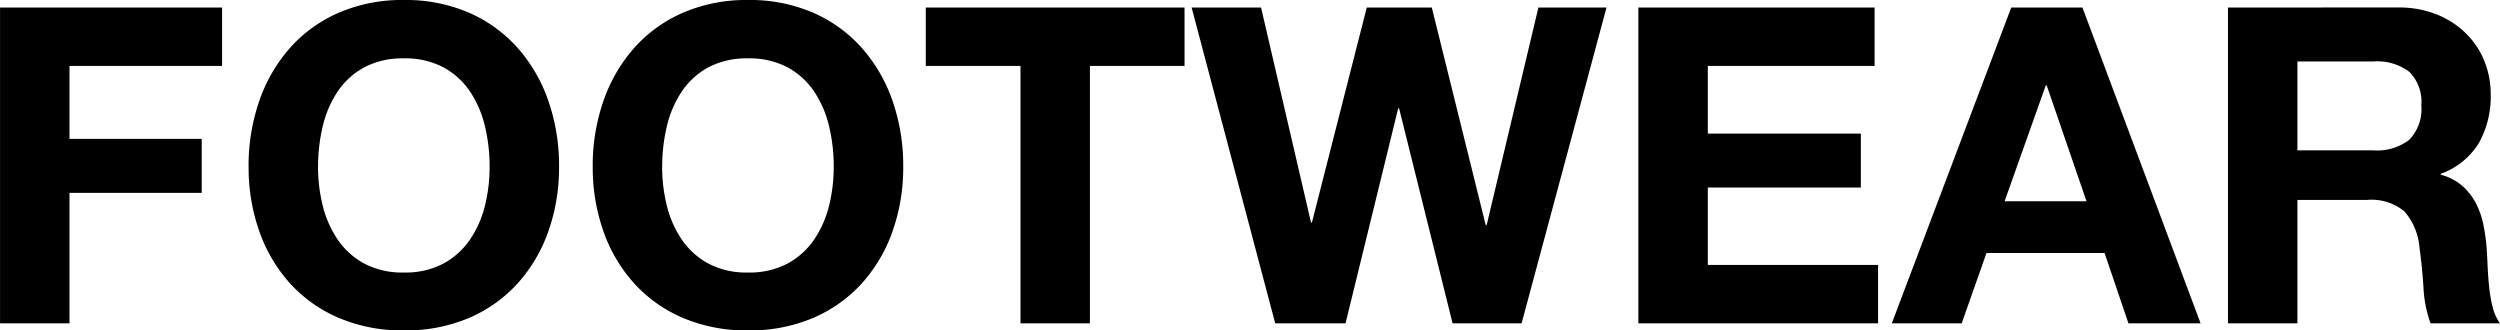 <svg xmlns="http://www.w3.org/2000/svg" width="271.296" height="35.856"><path d="M.004.816v34.272H7.54v-14.16h14.352v-5.856H7.54v-7.92H24.1V.816zm34.512 17.28a18.754 18.754 0 01.5-4.368 11.568 11.568 0 011.608-3.768 8.157 8.157 0 012.88-2.64 8.8 8.8 0 014.32-.984 8.8 8.8 0 014.32.984 8.157 8.157 0 012.88 2.64 11.568 11.568 0 011.608 3.768 18.754 18.754 0 01.5 4.368 17.446 17.446 0 01-.5 4.2 11.351 11.351 0 01-1.608 3.672 8.242 8.242 0 01-2.88 2.62 8.8 8.8 0 01-4.32.984 8.8 8.8 0 01-4.32-.984 8.242 8.242 0 01-2.88-2.62 11.351 11.351 0 01-1.608-3.672 17.446 17.446 0 01-.504-4.2zm-7.536 0a20.7 20.7 0 001.152 6.984 16.68 16.68 0 003.312 5.64 15.171 15.171 0 005.3 3.768 17.574 17.574 0 007.08 1.368 17.529 17.529 0 007.104-1.368 15.224 15.224 0 005.276-3.768 16.68 16.68 0 003.312-5.64 20.7 20.7 0 001.152-6.984 21.414 21.414 0 00-1.152-7.128 17.122 17.122 0 00-3.312-5.736 15.2 15.2 0 00-5.28-3.84A17.266 17.266 0 0043.824 0a17.311 17.311 0 00-7.08 1.388 15.143 15.143 0 00-5.3 3.84 17.122 17.122 0 00-3.312 5.736 21.414 21.414 0 00-1.156 7.132zm44.88 0a18.754 18.754 0 01.5-4.368 11.568 11.568 0 011.608-3.768 8.157 8.157 0 012.88-2.64 8.8 8.8 0 014.32-.984 8.8 8.8 0 014.32.984 8.157 8.157 0 012.88 2.64 11.568 11.568 0 011.608 3.768 18.754 18.754 0 01.5 4.368 17.446 17.446 0 01-.5 4.2 11.351 11.351 0 01-1.608 3.672 8.242 8.242 0 01-2.88 2.62 8.8 8.8 0 01-4.32.984 8.8 8.8 0 01-4.32-.984 8.242 8.242 0 01-2.88-2.616A11.351 11.351 0 0172.36 22.3a17.446 17.446 0 01-.504-4.204zm-7.536 0a20.7 20.7 0 001.152 6.984 16.68 16.68 0 003.312 5.64 15.171 15.171 0 005.3 3.768 17.574 17.574 0 007.08 1.368 17.529 17.529 0 007.104-1.368 15.224 15.224 0 005.28-3.768 16.68 16.68 0 003.312-5.64 20.7 20.7 0 001.152-6.984 21.414 21.414 0 00-1.152-7.128 17.122 17.122 0 00-3.312-5.736 15.2 15.2 0 00-5.28-3.84A17.266 17.266 0 0081.172 0a17.311 17.311 0 00-7.08 1.392 15.143 15.143 0 00-5.3 3.84 17.122 17.122 0 00-3.312 5.736 21.414 21.414 0 00-1.16 7.128zM110.74 7.152v27.936h7.536V7.152h10.268V.816h-28.08v6.336zm54.38 27.936L174.336.816h-7.392l-5.616 23.616h-.1L155.376.816h-7.056l-5.952 23.328h-.1L136.848.816h-7.536l9.072 34.272h7.632l5.712-23.328h.1l5.804 23.328zM177.792.816v34.272h26.012v-6.336h-18.476v-8.4h16.608v-5.856h-16.608V7.152h18.1V.816zm39.744 21.024l4.468-12.576h.1l4.32 12.576zm.72-21.024l-12.96 34.272h7.584l2.688-7.632h12.816l2.592 7.632h7.828L225.984.816zm31.056 15.5V6.668h8.256a5.783 5.783 0 013.888 1.128 4.567 4.567 0 011.3 3.624 4.781 4.781 0 01-1.3 3.744 5.7 5.7 0 01-3.888 1.152zm-7.536-15.5v34.272h7.536V21.696h7.536a5.609 5.609 0 014.08 1.248 6.807 6.807 0 011.632 3.936q.288 2.064.432 4.32a13.287 13.287 0 00.768 3.888h7.536a5.044 5.044 0 01-.792-1.752 15.133 15.133 0 01-.384-2.184q-.12-1.152-.168-2.256t-.1-1.92a20.594 20.594 0 00-.36-2.592 8.715 8.715 0 00-.84-2.376 6.521 6.521 0 00-1.488-1.872 5.813 5.813 0 00-2.3-1.176v-.1a7.991 7.991 0 004.152-3.36 10.3 10.3 0 001.272-5.232 9.617 9.617 0 00-.7-3.672 8.855 8.855 0 00-2.016-3 9.556 9.556 0 00-3.168-2.04 11.032 11.032 0 00-4.152-.744z"/></svg>